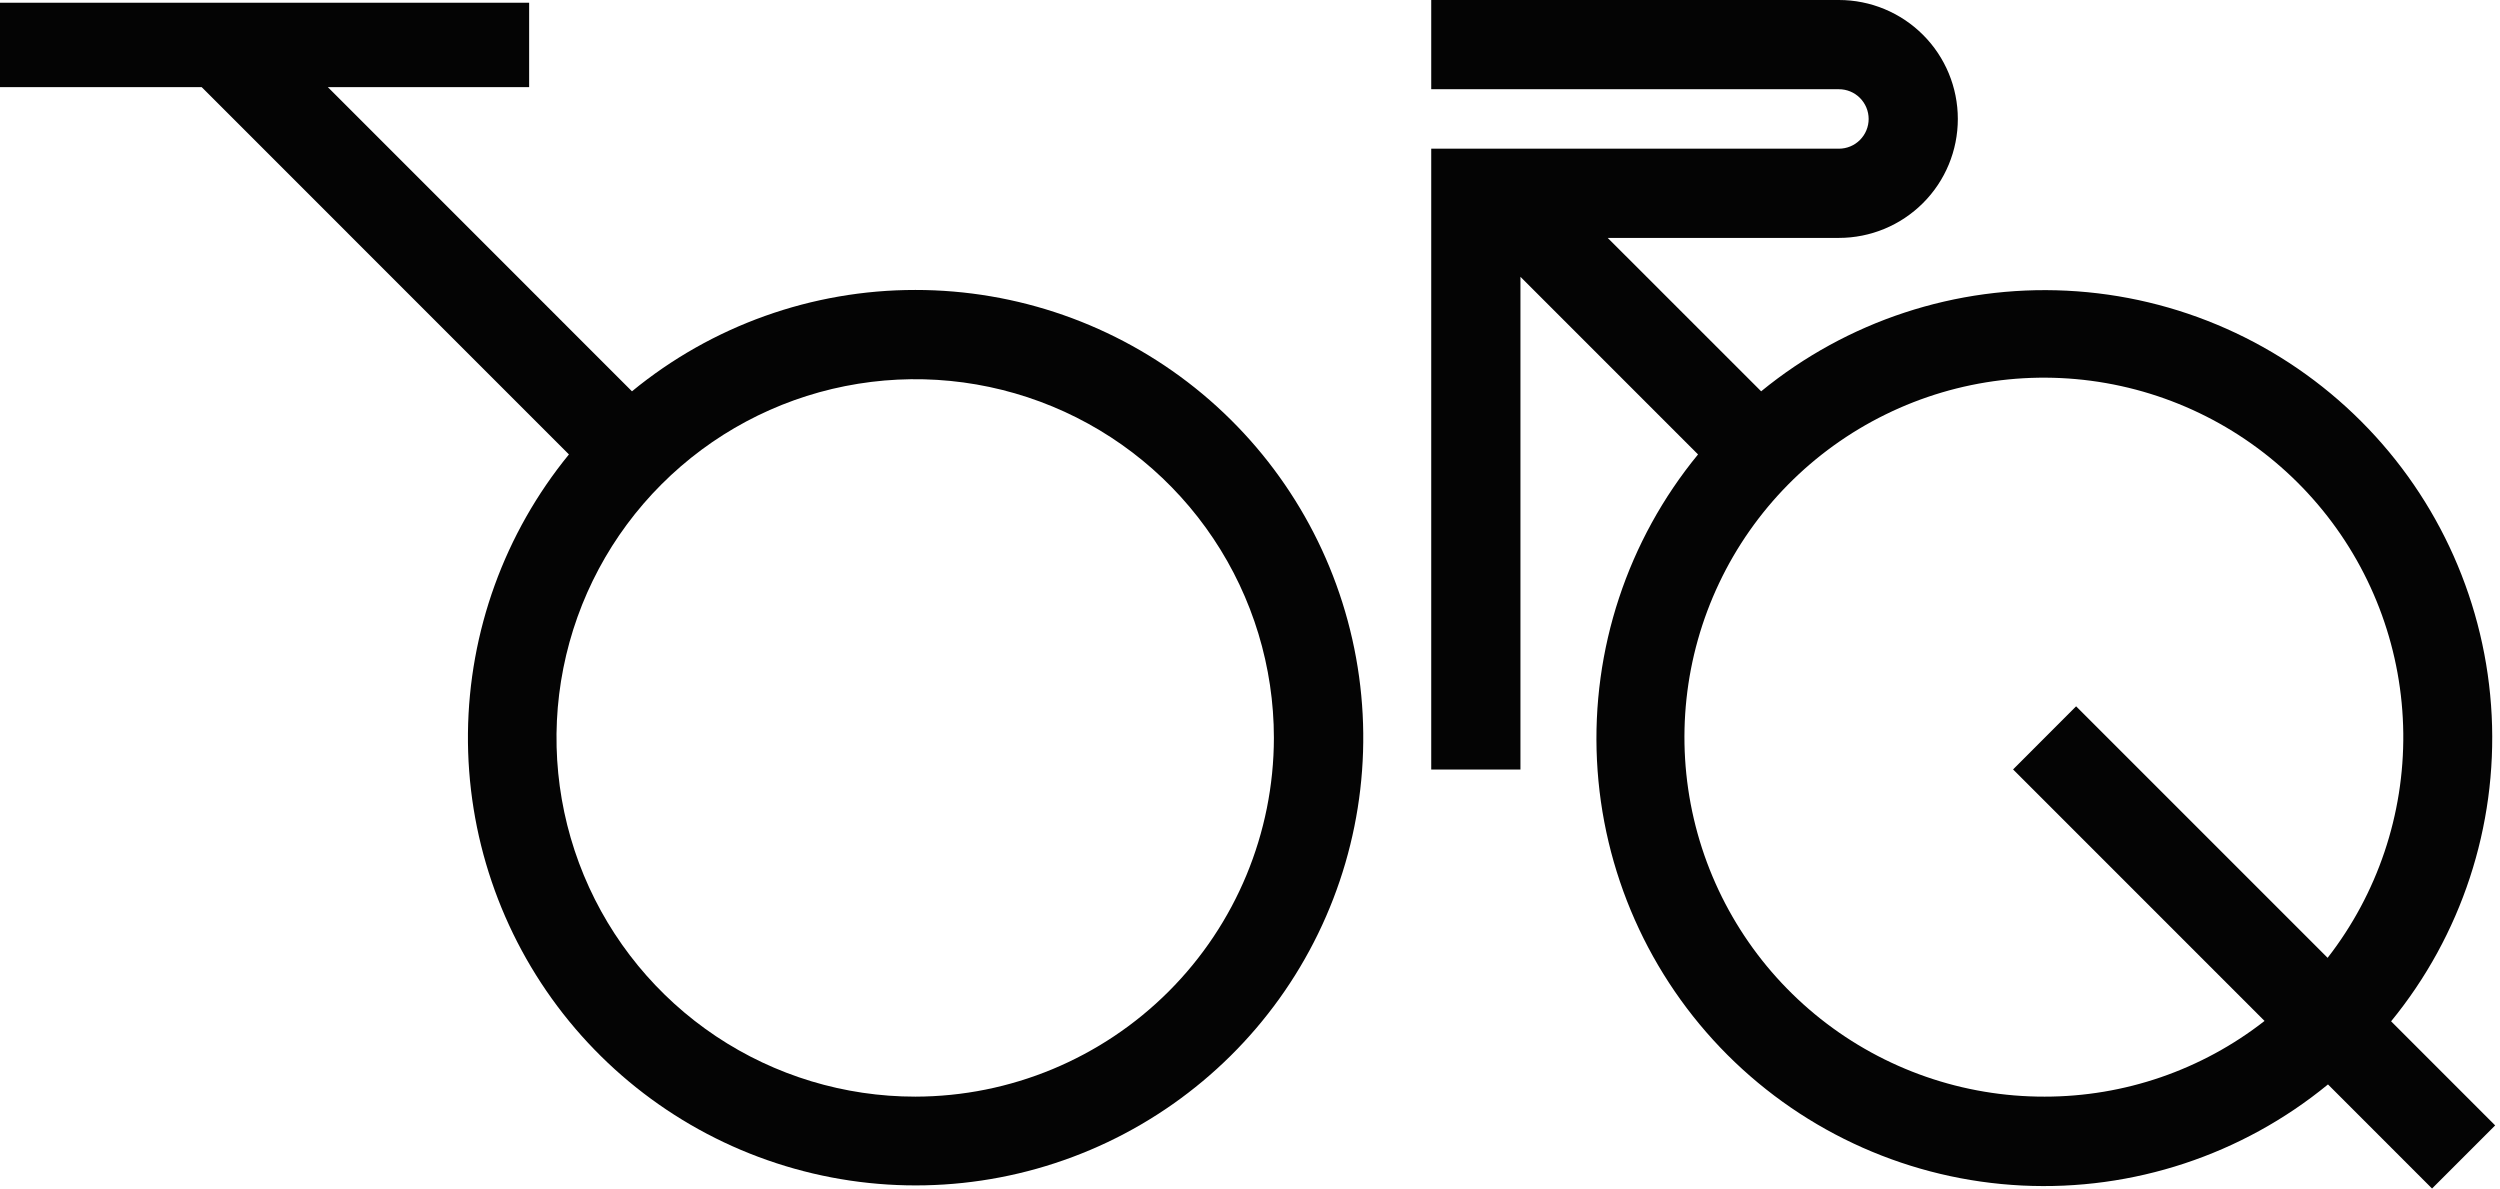 <?xml version="1.0" encoding="UTF-8"?> <svg xmlns="http://www.w3.org/2000/svg" width="61" height="29" viewBox="0 0 61 29" fill="none"><path d="M22.336 7.075C19.814 7.073 17.369 7.947 15.42 9.548L7.999 2.126H12.911V0.067H0V2.126H4.921L13.882 11.088C12.312 13.009 11.444 15.407 11.418 17.887C11.393 20.368 12.212 22.783 13.741 24.736C15.271 26.689 17.419 28.063 19.833 28.632C22.247 29.202 24.783 28.933 27.024 27.869C29.265 26.805 31.077 25.011 32.162 22.781C33.248 20.55 33.542 18.017 32.996 15.597C32.451 13.177 31.098 11.015 29.161 9.466C27.223 7.917 24.816 7.074 22.336 7.075ZM22.336 26.758C20.605 26.759 18.912 26.247 17.472 25.286C16.032 24.324 14.91 22.958 14.246 21.358C13.583 19.759 13.409 17.999 13.746 16.301C14.083 14.602 14.916 13.042 16.14 11.818C17.364 10.593 18.923 9.759 20.621 9.421C22.319 9.083 24.079 9.256 25.679 9.918C27.278 10.58 28.645 11.702 29.607 13.142C30.569 14.581 31.083 16.274 31.083 18.005C31.08 20.325 30.157 22.549 28.518 24.189C26.878 25.83 24.655 26.754 22.336 26.758Z" fill="#040404"></path><path d="M60.882 27.46L58.343 24.92C60.058 22.823 60.932 20.164 60.797 17.459C60.662 14.753 59.527 12.194 57.611 10.279C55.696 8.363 53.138 7.228 50.432 7.093C47.727 6.958 45.068 7.833 42.972 9.548L39.228 5.805H44.869C45.639 5.805 46.377 5.499 46.921 4.955C47.466 4.411 47.771 3.672 47.771 2.903C47.771 2.133 47.466 1.394 46.921 0.85C46.377 0.306 45.639 0 44.869 0H34.922V2.177H44.869C45.062 2.177 45.246 2.253 45.382 2.389C45.518 2.526 45.595 2.71 45.595 2.903C45.595 3.095 45.518 3.28 45.382 3.416C45.246 3.552 45.062 3.628 44.869 3.628H34.922V18.776H37.099V6.754L41.432 11.088C39.712 13.184 38.833 15.845 38.966 18.553C39.099 21.261 40.234 23.823 42.151 25.741C44.069 27.658 46.63 28.794 49.338 28.927C52.046 29.06 54.707 28.18 56.803 26.46L59.342 29L60.882 27.46ZM49.888 26.758C47.905 26.762 45.98 26.094 44.425 24.862C42.871 23.631 41.779 21.909 41.329 19.978C40.879 18.046 41.097 16.019 41.947 14.227C42.796 12.436 44.228 10.985 46.009 10.112C47.789 9.238 49.813 8.994 51.75 9.419C53.687 9.844 55.422 10.913 56.674 12.452C57.925 13.99 58.618 15.907 58.64 17.89C58.662 19.873 58.011 21.805 56.794 23.371L50.657 17.234L49.119 18.774L55.255 24.911C53.723 26.109 51.833 26.759 49.888 26.758Z" fill="#040404"></path></svg> 